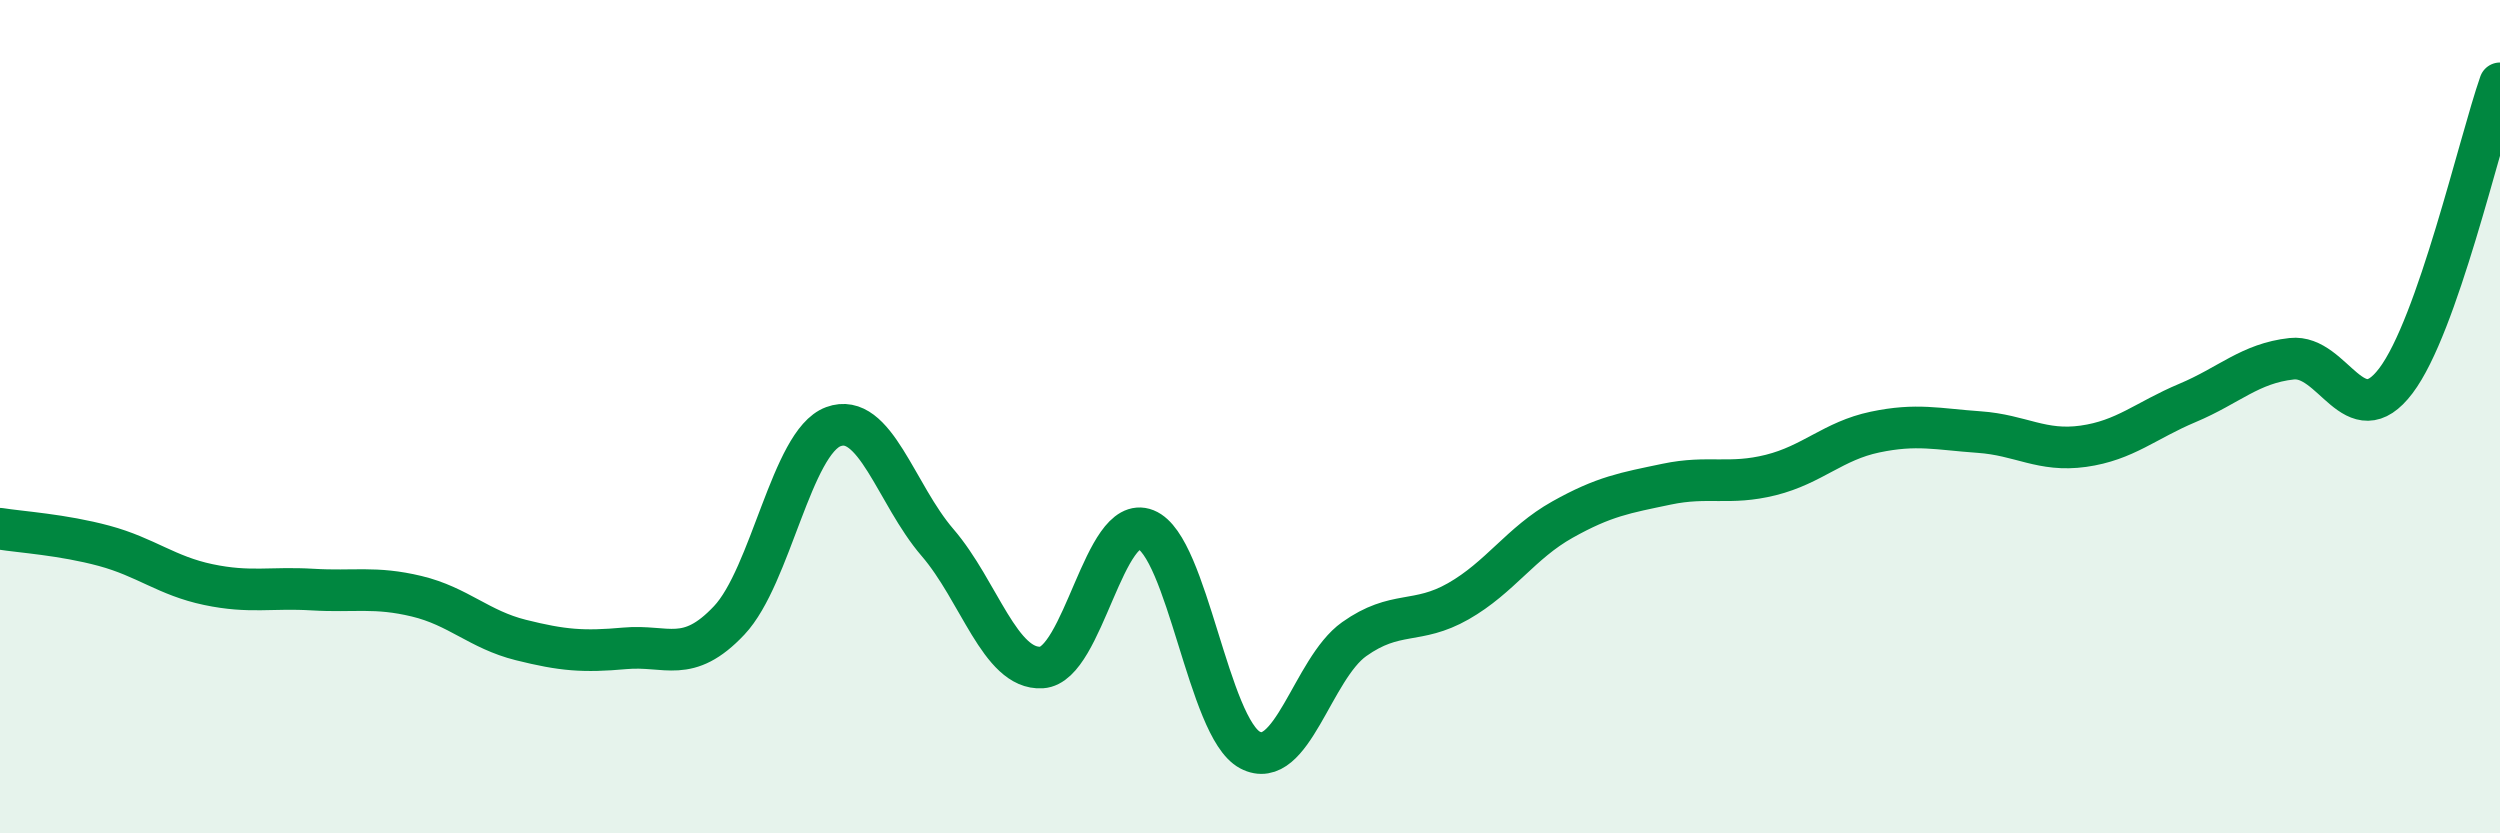 
    <svg width="60" height="20" viewBox="0 0 60 20" xmlns="http://www.w3.org/2000/svg">
      <path
        d="M 0,12.69 C 0.5,12.77 1.5,12.83 2.5,13.1 C 3.5,13.37 4,13.82 5,14.03 C 6,14.24 6.5,14.09 7.5,14.15 C 8.5,14.21 9,14.07 10,14.31 C 11,14.55 11.5,15.11 12.5,15.36 C 13.5,15.61 14,15.65 15,15.56 C 16,15.47 16.5,15.95 17.5,14.89 C 18.5,13.83 19,10.61 20,10.24 C 21,9.87 21.5,11.86 22.5,13.02 C 23.5,14.18 24,16.08 25,16.02 C 26,15.96 26.5,12.31 27.5,12.71 C 28.5,13.11 29,17.47 30,18 C 31,18.53 31.5,16.05 32.5,15.34 C 33.5,14.63 34,15 35,14.43 C 36,13.86 36.5,13.03 37.5,12.47 C 38.5,11.91 39,11.83 40,11.62 C 41,11.41 41.5,11.65 42.5,11.4 C 43.5,11.15 44,10.58 45,10.37 C 46,10.16 46.5,10.3 47.5,10.37 C 48.5,10.44 49,10.85 50,10.71 C 51,10.57 51.5,10.09 52.5,9.67 C 53.5,9.25 54,8.72 55,8.61 C 56,8.5 56.5,10.46 57.5,9.14 C 58.5,7.82 59.5,3.43 60,2L60 20L0 20Z"
        fill="#008740"
        opacity="0.1"
        stroke-linecap="round"
        stroke-linejoin="round"
      />
      <path
        d="M 0,12.69 C 0.5,12.77 1.5,12.83 2.5,13.1 C 3.5,13.37 4,13.82 5,14.03 C 6,14.24 6.5,14.09 7.5,14.15 C 8.5,14.21 9,14.07 10,14.31 C 11,14.55 11.5,15.11 12.5,15.36 C 13.5,15.61 14,15.65 15,15.56 C 16,15.47 16.5,15.95 17.5,14.89 C 18.5,13.83 19,10.61 20,10.24 C 21,9.87 21.5,11.86 22.5,13.02 C 23.5,14.18 24,16.08 25,16.02 C 26,15.96 26.5,12.31 27.5,12.71 C 28.5,13.11 29,17.47 30,18 C 31,18.53 31.5,16.05 32.5,15.34 C 33.5,14.63 34,15 35,14.43 C 36,13.86 36.5,13.03 37.5,12.47 C 38.5,11.91 39,11.83 40,11.62 C 41,11.41 41.5,11.65 42.5,11.4 C 43.5,11.15 44,10.58 45,10.37 C 46,10.16 46.5,10.3 47.5,10.37 C 48.5,10.44 49,10.85 50,10.71 C 51,10.57 51.5,10.09 52.5,9.67 C 53.5,9.25 54,8.72 55,8.61 C 56,8.5 56.5,10.46 57.5,9.14 C 58.5,7.82 59.5,3.43 60,2"
        stroke="#008740"
        stroke-width="1"
        fill="none"
        stroke-linecap="round"
        stroke-linejoin="round"
      />
    </svg>
  